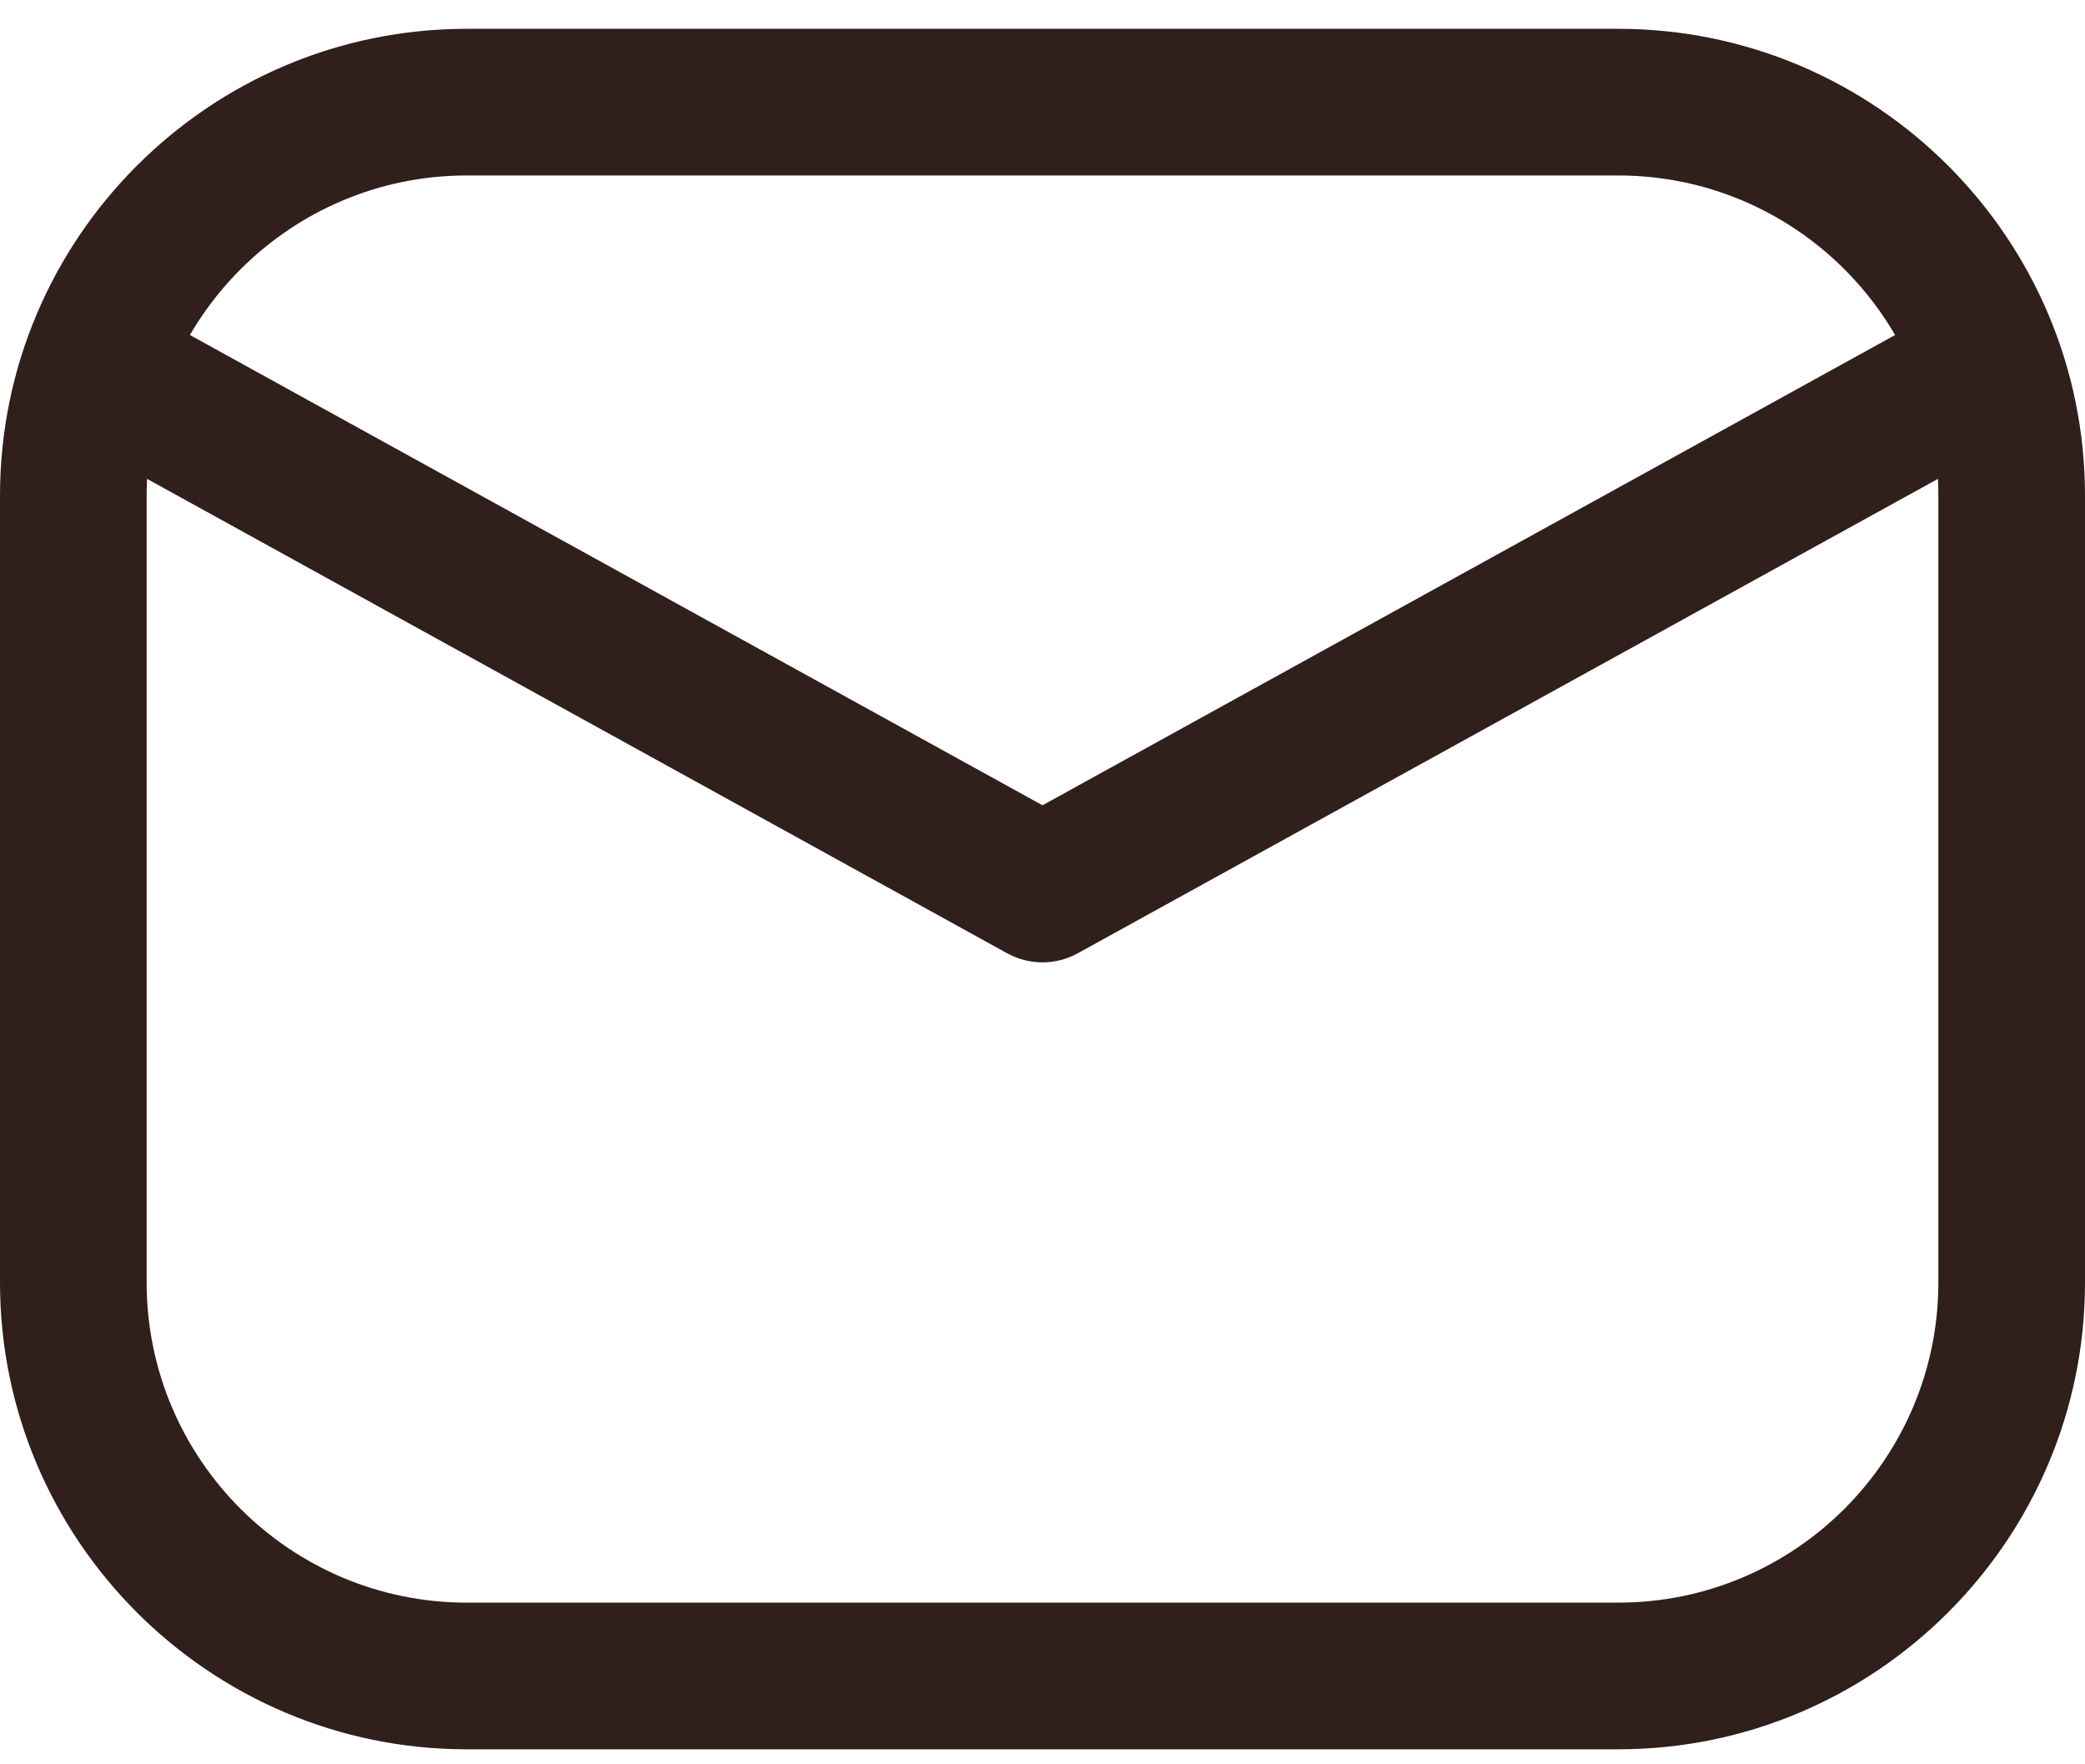 <?xml version="1.0" encoding="UTF-8"?> <svg xmlns="http://www.w3.org/2000/svg" width="39" height="33" viewBox="0 0 39 33" fill="none"><path d="M19.5 18C19.272 18 19.044 17.943 18.837 17.829L1.223 8.114C0.56 7.749 0.318 6.914 0.684 6.251C1.05 5.588 1.885 5.347 2.548 5.712L19.5 15.062L36.453 5.712C37.116 5.347 37.95 5.588 38.316 6.251C38.682 6.914 38.441 7.749 37.777 8.114L20.162 17.829C19.956 17.943 19.728 18 19.5 18Z" fill="#301F1B"></path><path d="M30.269 32.719H8.731C3.917 32.719 0 28.802 0 23.988V9.27C0 4.456 3.917 0.539 8.731 0.539H30.269C35.083 0.539 39 4.456 39 9.27V23.988C39 28.802 35.083 32.719 30.269 32.719ZM8.731 3.282C5.429 3.282 2.743 5.968 2.743 9.27V23.988C2.743 27.29 5.429 29.976 8.731 29.976H30.269C33.571 29.976 36.257 27.29 36.257 23.988V9.27C36.257 5.968 33.571 3.282 30.269 3.282H8.731Z" fill="#301F1B"></path></svg> 